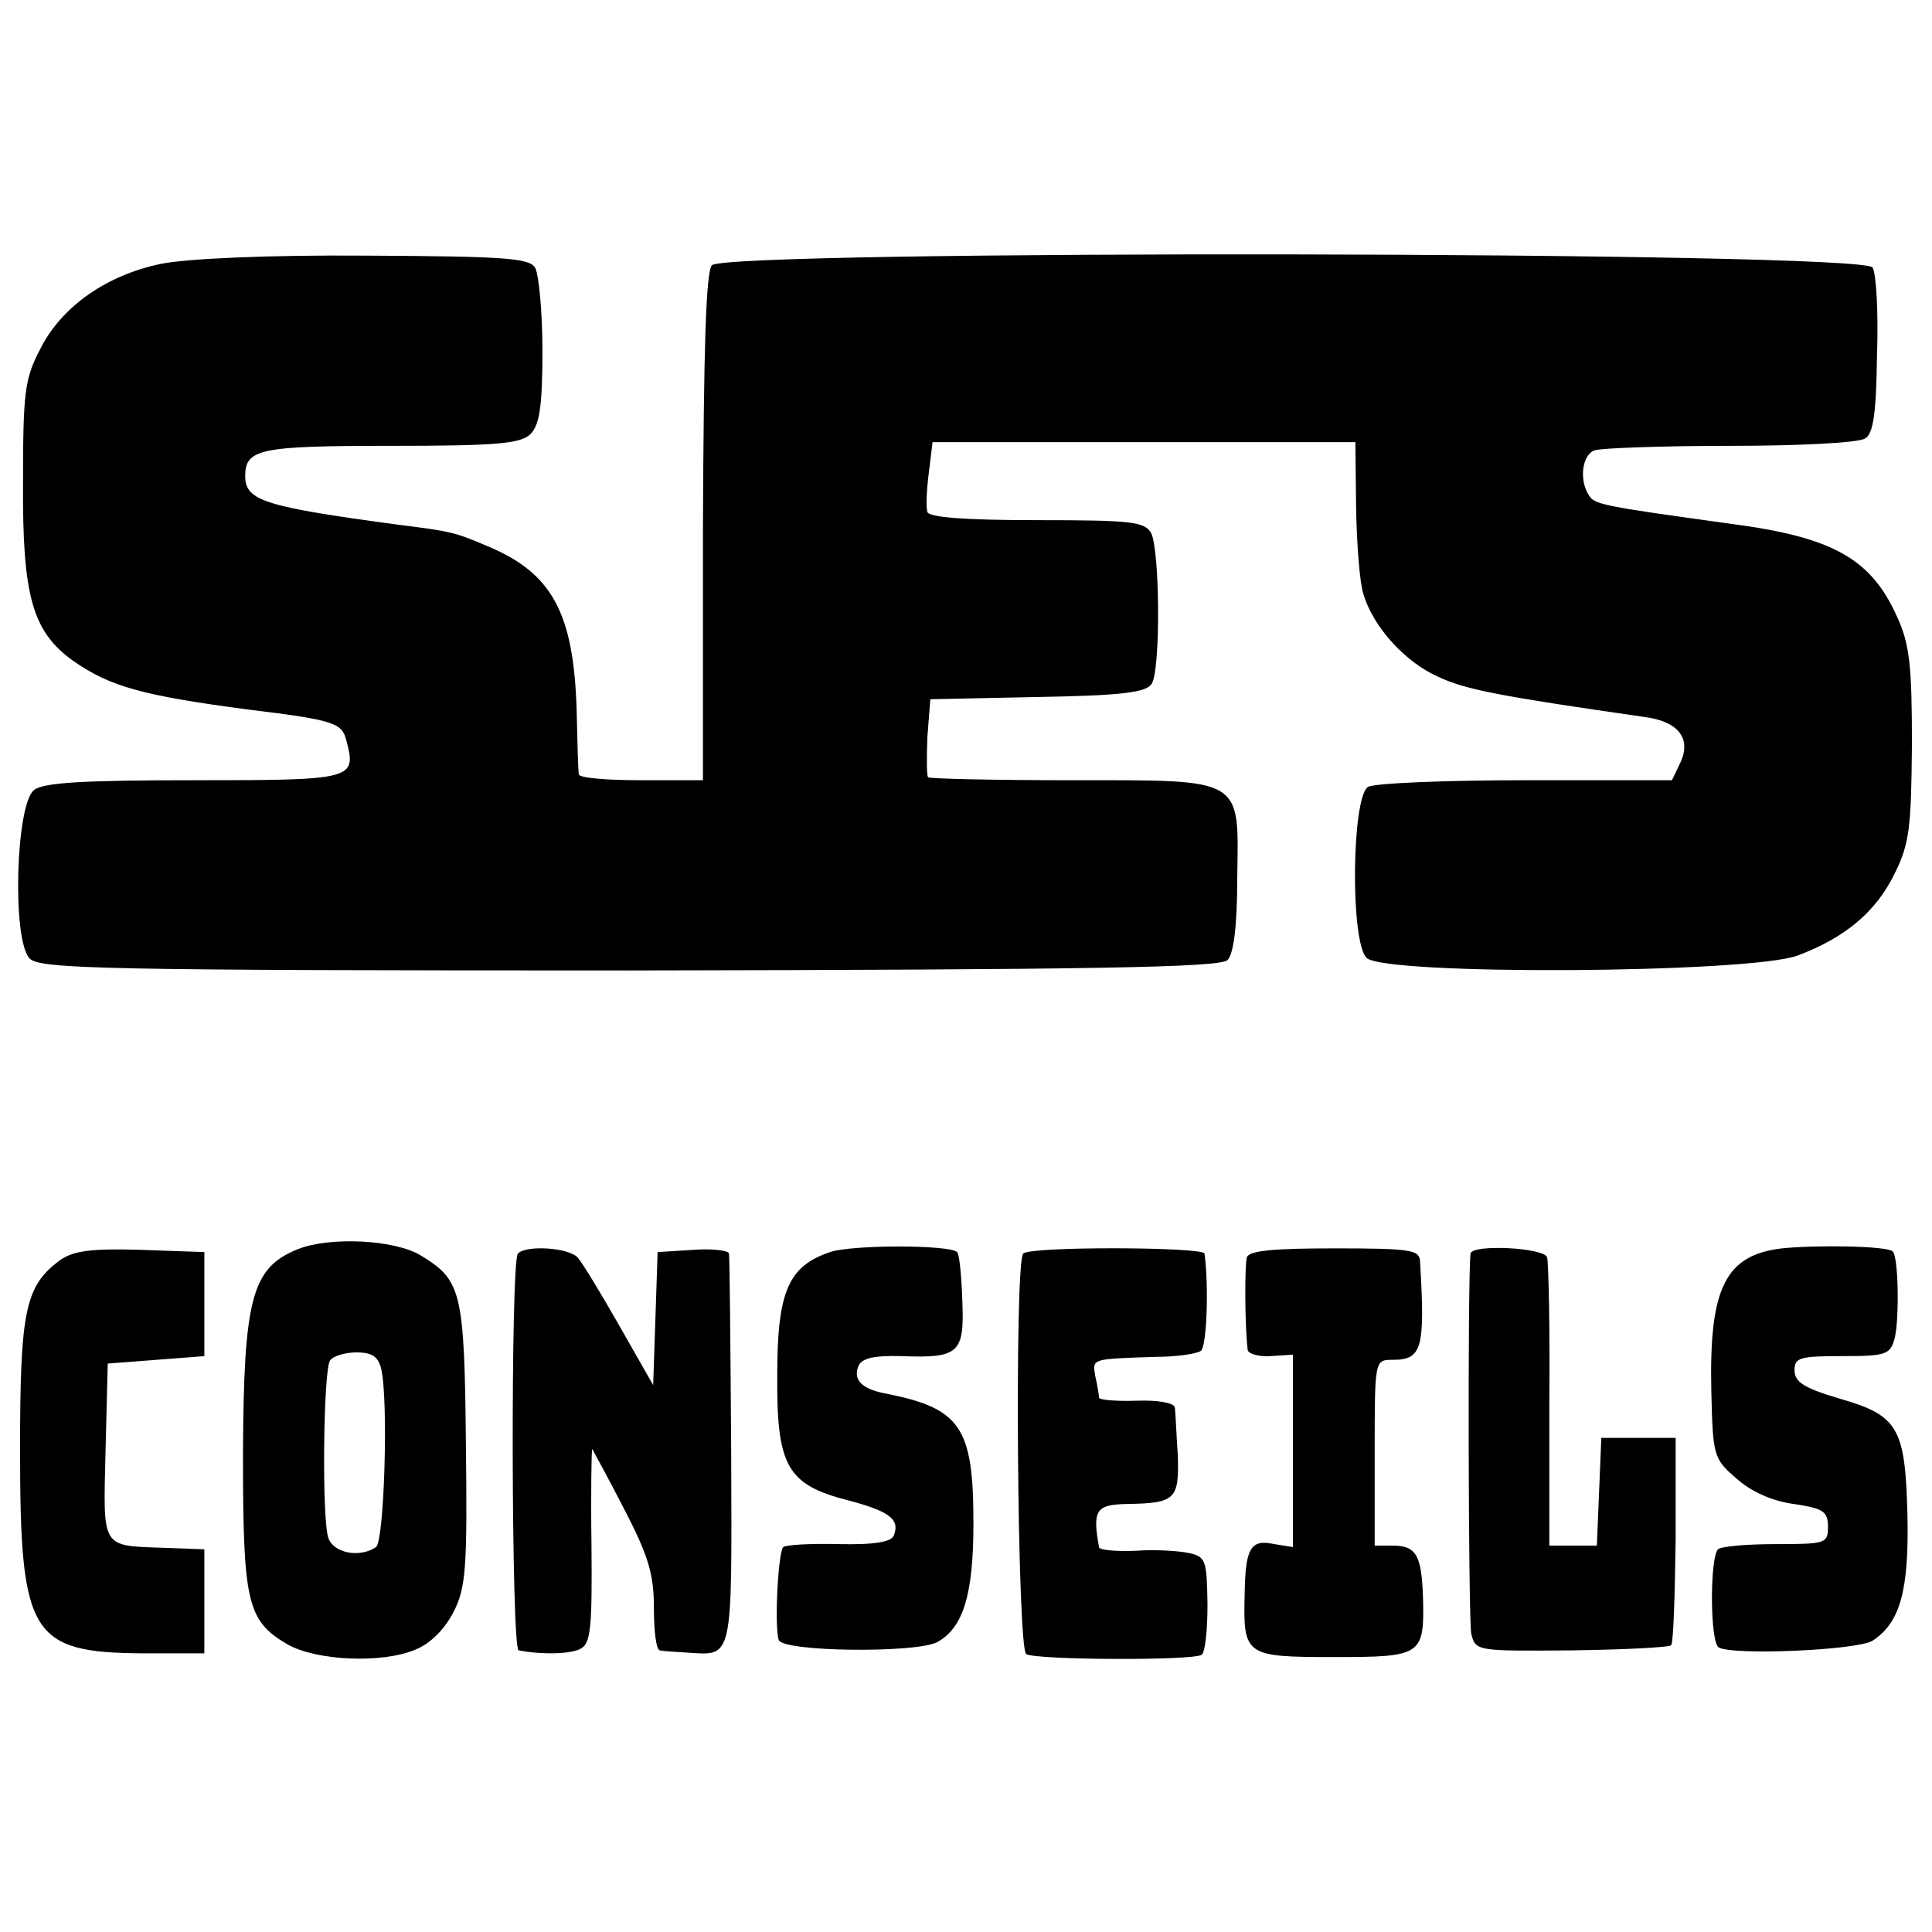 <?xml version="1.0" standalone="no"?>
<!DOCTYPE svg PUBLIC "-//W3C//DTD SVG 20010904//EN"
 "http://www.w3.org/TR/2001/REC-SVG-20010904/DTD/svg10.dtd">
<svg version="1.0" xmlns="http://www.w3.org/2000/svg"
 width="260pt" height="260pt" viewBox="0 0 260 260"
 preserveAspectRatio="xMidYMid meet">
<g transform="translate(0,260) scale(0.1,-0.1)"
fill="#000000" stroke="none">
<path d="M217 2245 c-73 -15 -134 -57 -163 -115 -21 -40 -23 -59 -23 -180 -1
-153 13 -200 67 -239 50 -35 93 -47 237 -66 115 -14 125 -18 131 -41 14 -53
11 -54 -204 -54 -148 0 -203 -3 -216 -13 -25 -19 -30 -203 -6 -227 14 -14 99
-16 808 -16 627 1 794 4 804 14 8 8 13 45 13 109 2 138 11 133 -223 133 -104
0 -191 2 -193 4 -2 2 -2 27 -1 54 l4 51 144 3 c114 2 147 6 154 18 12 19 11
180 -1 203 -9 15 -27 17 -154 17 -99 0 -145 4 -147 11 -2 7 -1 30 2 53 l5 41
284 0 285 0 1 -90 c1 -50 5 -101 10 -115 13 -44 57 -92 101 -111 36 -17 83
-26 278 -54 44 -6 62 -28 48 -60 l-12 -25 -197 0 c-109 0 -204 -4 -212 -9 -22
-14 -24 -208 -2 -230 24 -24 514 -21 580 3 64 24 106 59 131 111 20 40 22 63
23 173 0 106 -3 135 -20 172 -35 78 -86 107 -223 125 -174 24 -185 26 -192 39
-13 20 -9 54 8 60 9 3 91 6 182 6 92 0 174 4 182 10 11 6 15 34 16 112 2 57
-1 110 -6 118 -14 22 -1544 24 -1562 3 -8 -10 -11 -110 -12 -354 l0 -339 -83
0 c-46 0 -84 3 -84 8 -1 4 -2 43 -3 87 -4 130 -33 184 -120 220 -44 19 -50 20
-121 29 -178 24 -205 32 -205 65 0 37 19 41 196 41 144 0 175 3 188 16 12 12
16 37 16 112 0 53 -5 104 -10 112 -8 13 -45 15 -227 16 -132 1 -241 -4 -276
-11z"/>
<path d="M401 919 c-62 -25 -73 -65 -74 -274 0 -201 5 -226 60 -258 39 -22
127 -26 172 -7 20 8 39 27 51 50 17 33 19 58 17 226 -2 206 -6 221 -60 254
-35 22 -123 26 -166 9z m112 -161 c10 -43 4 -233 -7 -240 -22 -15 -57 -8 -64
12 -9 24 -7 223 2 239 4 6 20 11 36 11 21 0 29 -6 33 -22z"/>
<path d="M1117 915 c-56 -19 -71 -53 -71 -165 -1 -123 13 -148 95 -169 57 -15
70 -26 62 -47 -3 -9 -25 -13 -74 -12 -38 1 -72 -1 -75 -4 -7 -8 -12 -108 -6
-125 5 -16 184 -18 213 -3 35 19 49 63 49 160 0 130 -17 155 -120 175 -30 6
-42 18 -35 36 4 11 20 15 58 14 78 -3 85 4 82 75 -1 33 -4 63 -7 65 -10 10
-142 10 -171 0z"/>
<path d="M2398 920 c-76 -9 -98 -53 -95 -191 2 -88 3 -92 33 -118 20 -18 48
-31 78 -35 40 -6 46 -10 46 -31 0 -22 -3 -23 -70 -23 -39 0 -74 -3 -78 -7 -11
-11 -11 -125 1 -132 18 -11 186 -4 207 9 37 24 49 67 47 168 -3 119 -12 135
-92 158 -47 14 -60 22 -60 38 0 17 7 19 64 19 60 0 65 2 71 25 6 26 5 109 -3
116 -7 7 -99 9 -149 4z"/>
<path d="M82 905 c-48 -35 -55 -67 -55 -256 0 -250 14 -273 166 -274 l82 0 0
70 0 70 -54 2 c-86 3 -82 -2 -79 130 l3 118 65 5 65 5 0 70 0 70 -85 3 c-65 2
-90 -1 -108 -13z"/>
<path d="M697 913 c-10 -9 -9 -533 1 -534 31 -6 70 -5 83 2 14 7 16 28 15 139
-1 71 0 130 1 130 0 0 20 -36 42 -79 34 -65 41 -90 41 -135 0 -31 3 -56 8 -57
4 -1 21 -2 37 -3 62 -4 60 -13 59 271 -1 142 -2 262 -3 266 0 4 -22 7 -48 5
l-48 -3 -3 -90 -3 -89 -45 79 c-25 44 -50 85 -56 92 -11 14 -70 18 -81 6z"/>
<path d="M1377 913 c-12 -12 -8 -531 4 -539 13 -8 223 -9 236 -1 5 3 8 34 8
68 -1 59 -2 64 -25 69 -14 3 -46 5 -72 3 -27 -1 -49 1 -49 5 -9 50 -4 57 37
58 66 1 71 6 69 66 -2 29 -3 58 -4 64 -1 6 -22 10 -51 9 -27 -1 -50 1 -51 4 0
3 -2 16 -5 29 -4 24 -6 23 81 26 28 0 55 4 61 8 8 5 11 87 5 131 -1 9 -235 10
-244 0z"/>
<path d="M1678 908 c-3 -11 -3 -89 1 -124 0 -6 15 -10 31 -9 l30 2 0 -130 0
-129 -25 4 c-32 7 -39 -5 -40 -67 -2 -83 0 -85 120 -85 119 0 122 2 120 81 -2
56 -9 69 -41 69 l-24 0 0 125 c0 125 0 125 24 125 40 0 44 15 37 133 -1 15
-13 17 -115 17 -82 0 -115 -3 -118 -12z"/>
<path d="M1979 913 c-4 -32 -3 -493 1 -512 6 -23 7 -23 135 -22 71 1 132 4
134 7 3 3 5 67 6 142 l0 137 -50 0 -50 0 -3 -72 -3 -73 -32 0 -32 0 0 188 c1
103 -1 193 -3 200 -4 13 -101 18 -103 5z"/>
</g>
</svg>
